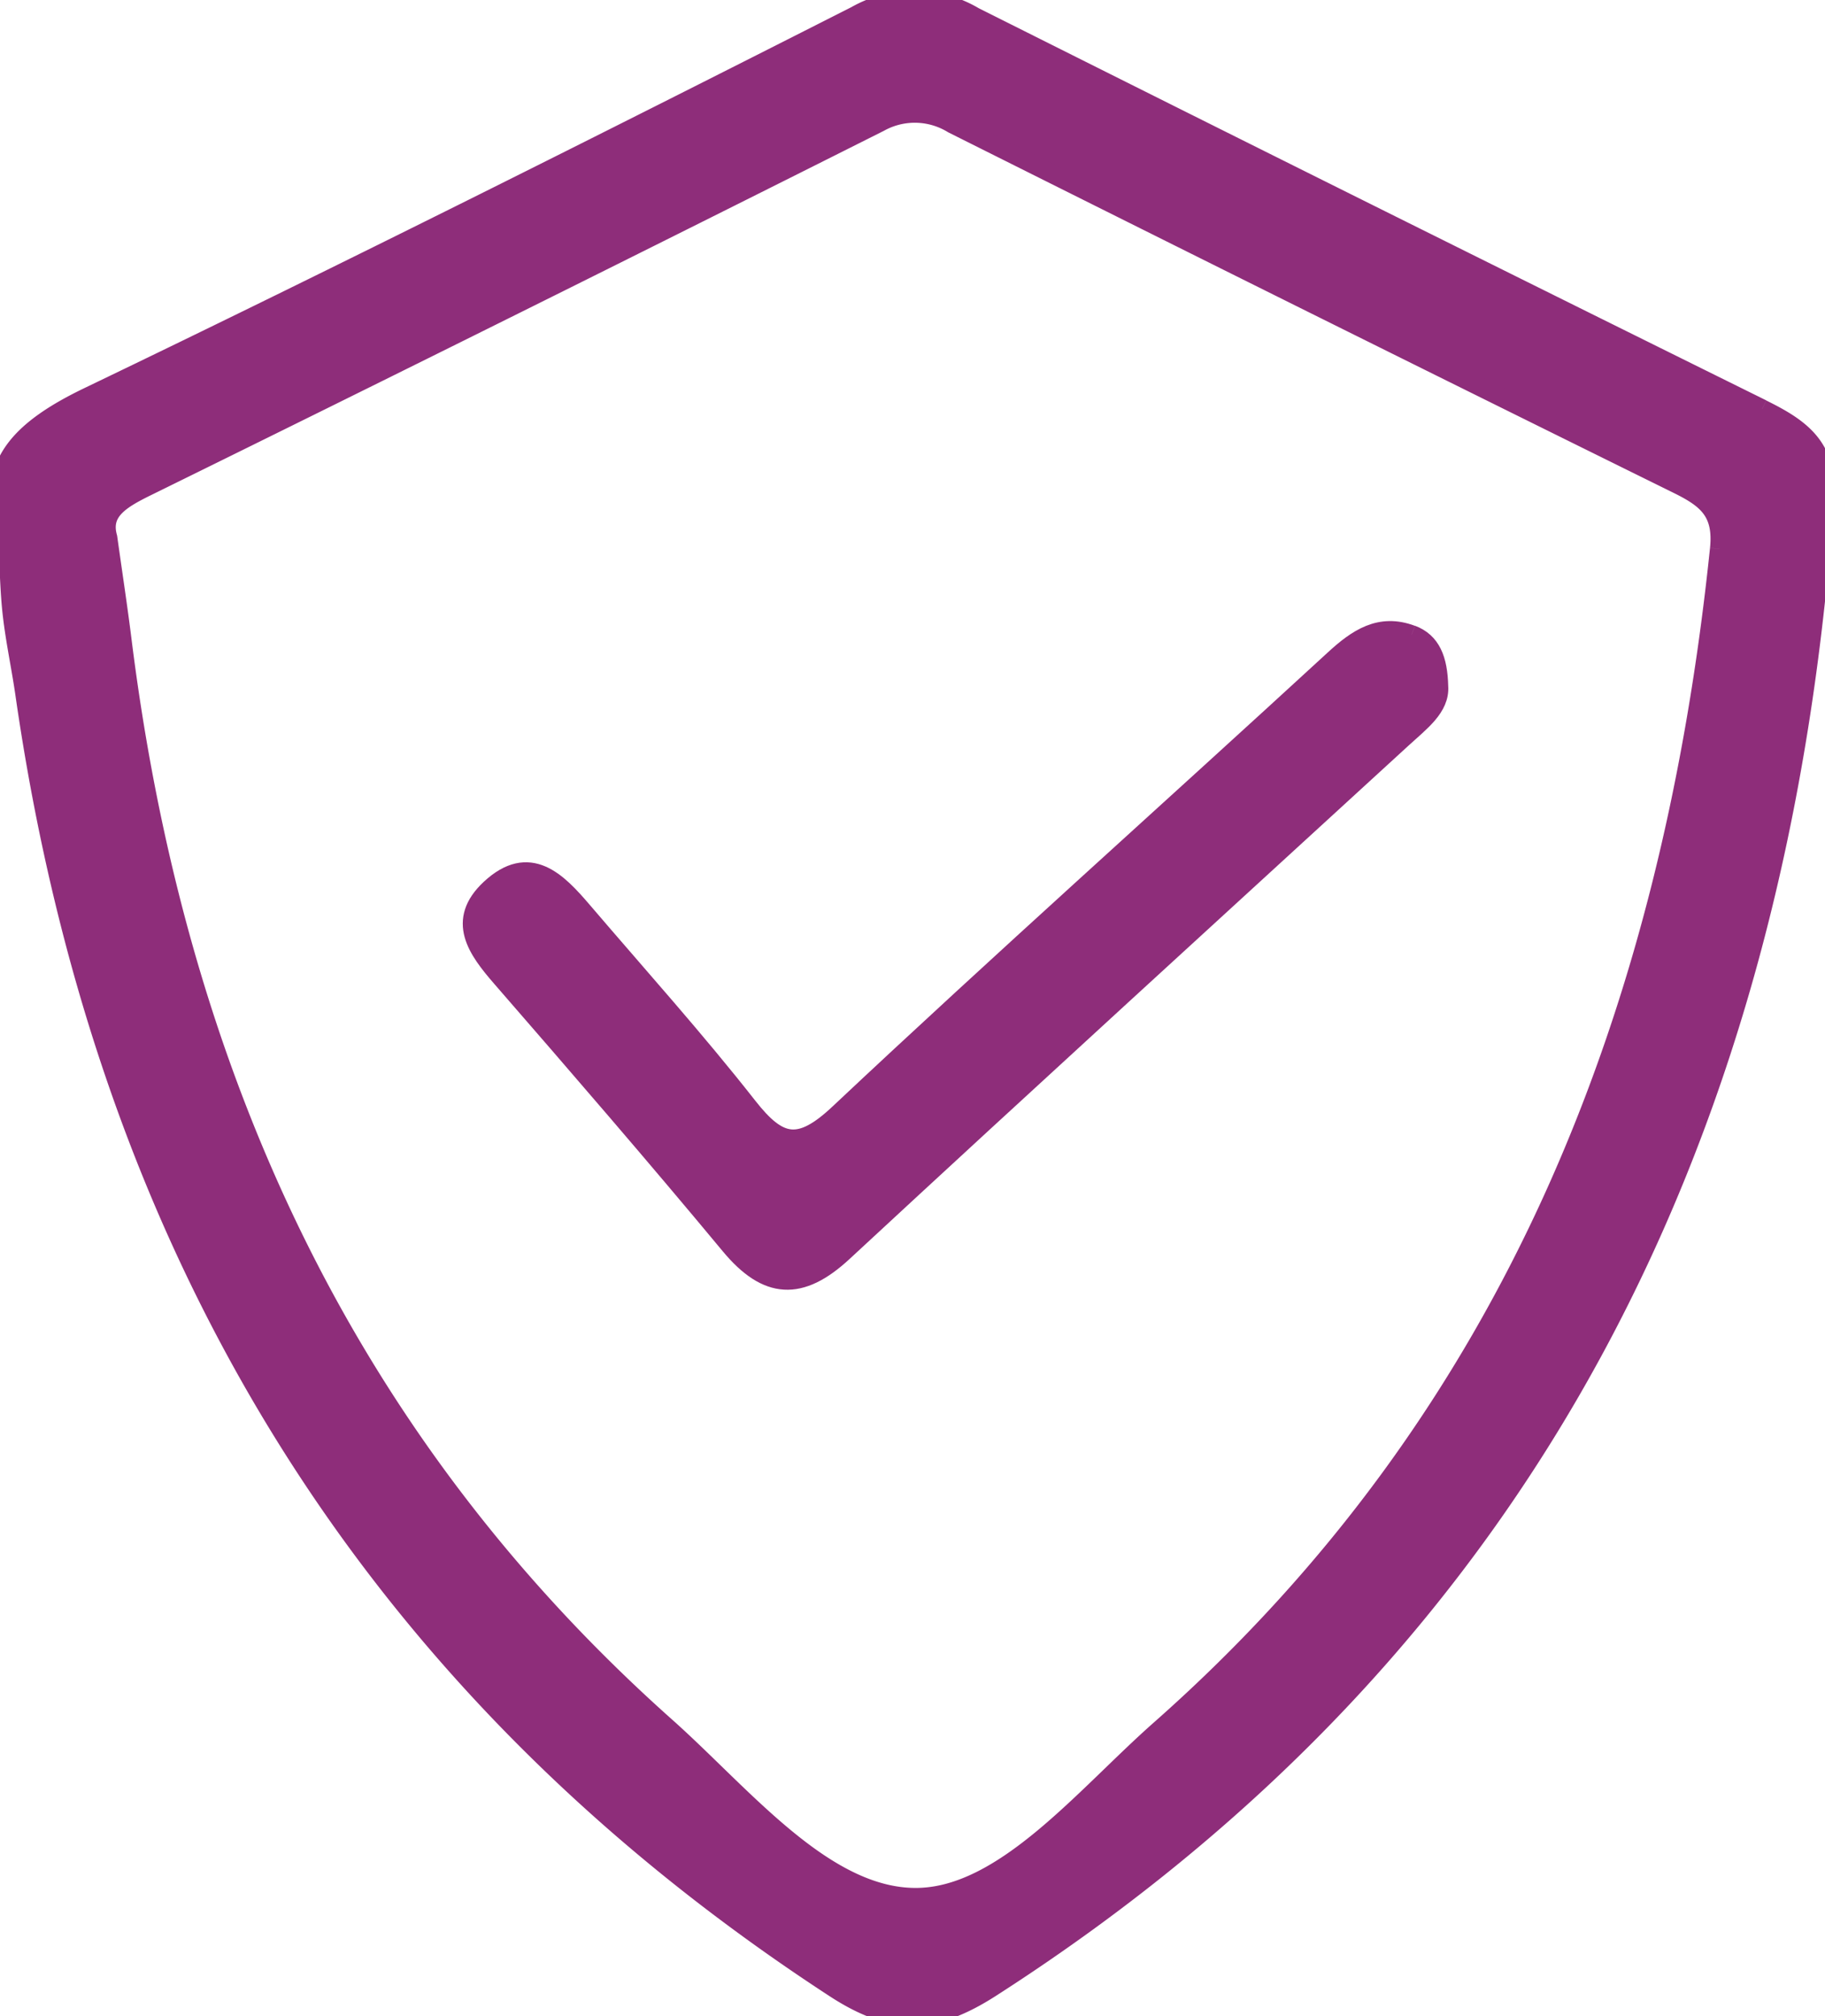 <svg id="Group_301" data-name="Group 301" xmlns="http://www.w3.org/2000/svg" xmlns:xlink="http://www.w3.org/1999/xlink" width="96.884" height="107" viewBox="0 0 96.884 107">
  <defs>
    <clipPath id="clip-path">
      <rect id="Rectangle_1039" data-name="Rectangle 1039" width="96.884" height="107" fill="#8e2d7a" stroke="#8e2d7a" stroke-width="1"/>
    </clipPath>
  </defs>
  <g id="Group_300" data-name="Group 300" clip-path="url(#clip-path)">
    <path id="Path_94" data-name="Path 94" d="M93.548,21.7Q72.606,11.347,51.718.875A6.256,6.256,0,0,0,45.432.821c-13.513,6.847-27.05,13.651-40.7,20.211C1.135,22.758-.886,24.7.379,28.124.49,30.095.5,31.372.647,32.634c.161,1.4.463,2.787.665,4.185,4.2,29.243,18.014,52.424,43,68.708,3.087,2.013,5.27,1.919,8.286-.016C81.444,87,94.553,59.765,96.868,26.418c.187-2.7-1.3-3.715-3.32-4.713m-2.271,7.43C88.743,53.523,80.435,75.154,61.589,91.792c-4.028,3.556-8.291,8.9-12.964,8.91-4.885.011-9.186-5.42-13.282-9.067C18.076,76.257,9.308,56.594,6.484,33.968c-.209-1.682-.466-3.358-.758-5.442-.392-1.386.687-2.015,2.1-2.71Q27.3,16.239,46.691,6.5a3.851,3.851,0,0,1,3.885.083Q69.783,16.2,89.046,25.7c1.565.769,2.436,1.458,2.231,3.433" transform="translate(0 0)" fill="#8e2d7a" stroke="#8e2d7a" stroke-width="1"/>
    <path id="Path_95" data-name="Path 95" d="M79.347,39.57c-1.681-.63-2.885.185-4.12,1.322-8.746,8.044-17.62,15.949-26.277,24.085-2.106,1.98-3.189,1.737-4.833-.357-2.791-3.557-5.824-6.925-8.764-10.366-1.351-1.581-2.838-3.139-4.92-1.2-1.822,1.7-.708,3.228.6,4.732,4.085,4.7,8.154,9.406,12.13,14.192,1.967,2.367,3.741,2.464,6.01.361,9.859-9.134,19.791-18.188,29.7-27.272.932-.856,2-1.631,1.919-2.748-.034-1.436-.4-2.363-1.441-2.754" transform="translate(-4.41 -5.887)" fill="#8e2d7a" stroke="#8e2d7a" stroke-width="1"/>
  </g>
</svg>
